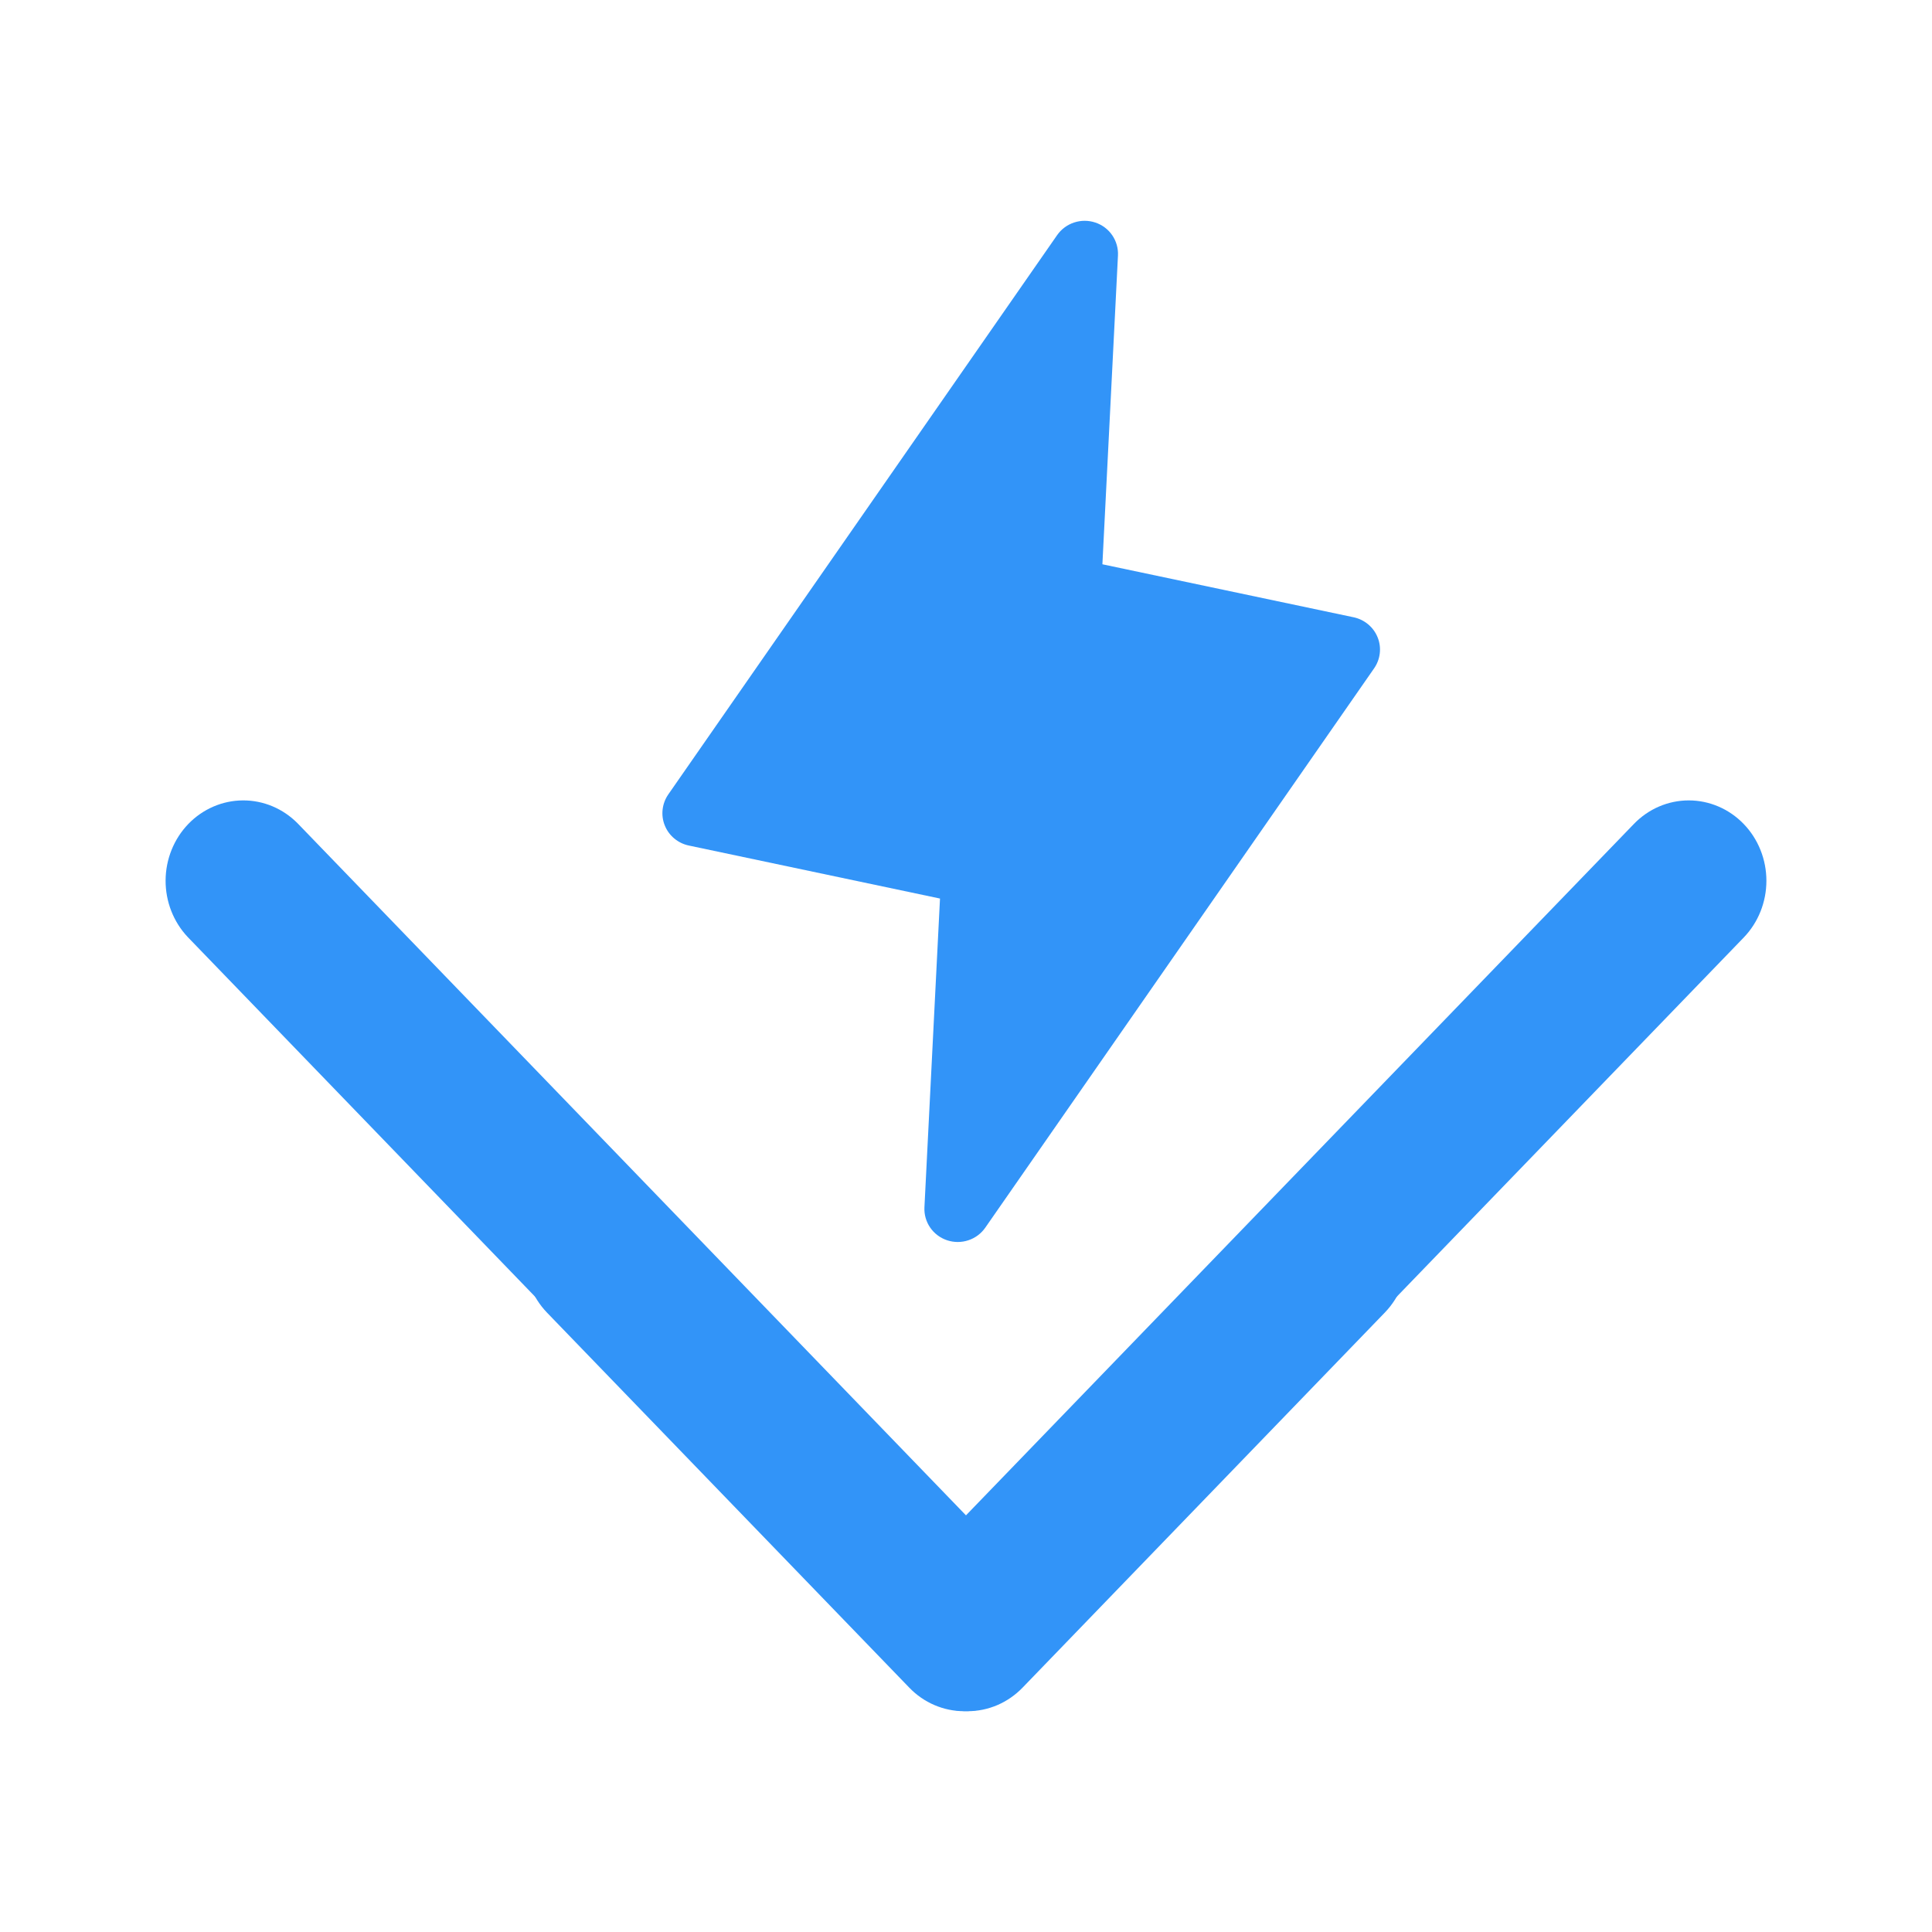 <svg width="70" height="70" viewBox="0 0 70 70" fill="none" xmlns="http://www.w3.org/2000/svg">
<path d="M49.786 24.216L35.699 44.48C35.55 44.695 35.334 44.856 35.084 44.938C34.834 45.021 34.564 45.02 34.314 44.937C34.066 44.854 33.85 44.693 33.702 44.477C33.554 44.262 33.481 44.004 33.494 43.743L34.058 32.556L24.956 30.635C24.762 30.594 24.581 30.506 24.429 30.379C24.277 30.252 24.159 30.09 24.086 29.907C24.012 29.724 23.985 29.526 24.008 29.33C24.03 29.134 24.101 28.947 24.213 28.784L38.301 8.52C38.451 8.305 38.667 8.144 38.917 8.062C39.166 7.979 39.436 7.98 39.686 8.063C39.935 8.146 40.15 8.307 40.298 8.523C40.446 8.739 40.519 8.996 40.506 9.257L39.942 20.445L49.044 22.365C49.238 22.406 49.419 22.494 49.571 22.621C49.723 22.748 49.841 22.91 49.914 23.093C49.988 23.276 50.015 23.474 49.992 23.67C49.97 23.866 49.899 24.053 49.786 24.216Z" fill="#3294F8"/>
<path d="M34.935 62C34.565 62.001 34.199 61.925 33.858 61.779C33.516 61.633 33.206 61.418 32.945 61.147L19.819 47.559C19.294 47.013 18.999 46.273 19 45.502C19.001 44.731 19.297 43.992 19.824 43.447C20.351 42.902 21.064 42.596 21.809 42.594C22.554 42.593 23.268 42.898 23.796 43.441L34.935 54.97L59.199 29.853C59.726 29.307 60.441 29 61.187 29C61.933 29 62.649 29.307 63.176 29.853C63.704 30.399 64 31.14 64 31.912C64 32.684 63.704 33.425 63.176 33.971L36.923 61.147C36.662 61.418 36.352 61.633 36.011 61.779C35.67 61.925 35.304 62.001 34.935 62Z" fill="#3294F8"/>
<path d="M35.059 62C35.428 62.001 35.794 61.925 36.136 61.779C36.477 61.632 36.788 61.417 37.049 61.147L50.181 47.55C50.707 47.003 51.001 46.263 51 45.492C50.999 44.72 50.702 43.981 50.176 43.435C49.649 42.89 48.935 42.583 48.19 42.582C47.445 42.581 46.73 42.886 46.201 43.43L35.059 54.966L10.784 29.832C10.254 29.295 9.541 28.996 8.8 29C8.058 29.004 7.348 29.311 6.824 29.853C6.3 30.396 6.004 31.131 6 31.899C5.996 32.666 6.285 33.404 6.804 33.953L33.069 61.147C33.33 61.417 33.64 61.632 33.981 61.779C34.323 61.925 34.689 62.001 35.059 62Z" fill="#3294F8"/>
</svg>
